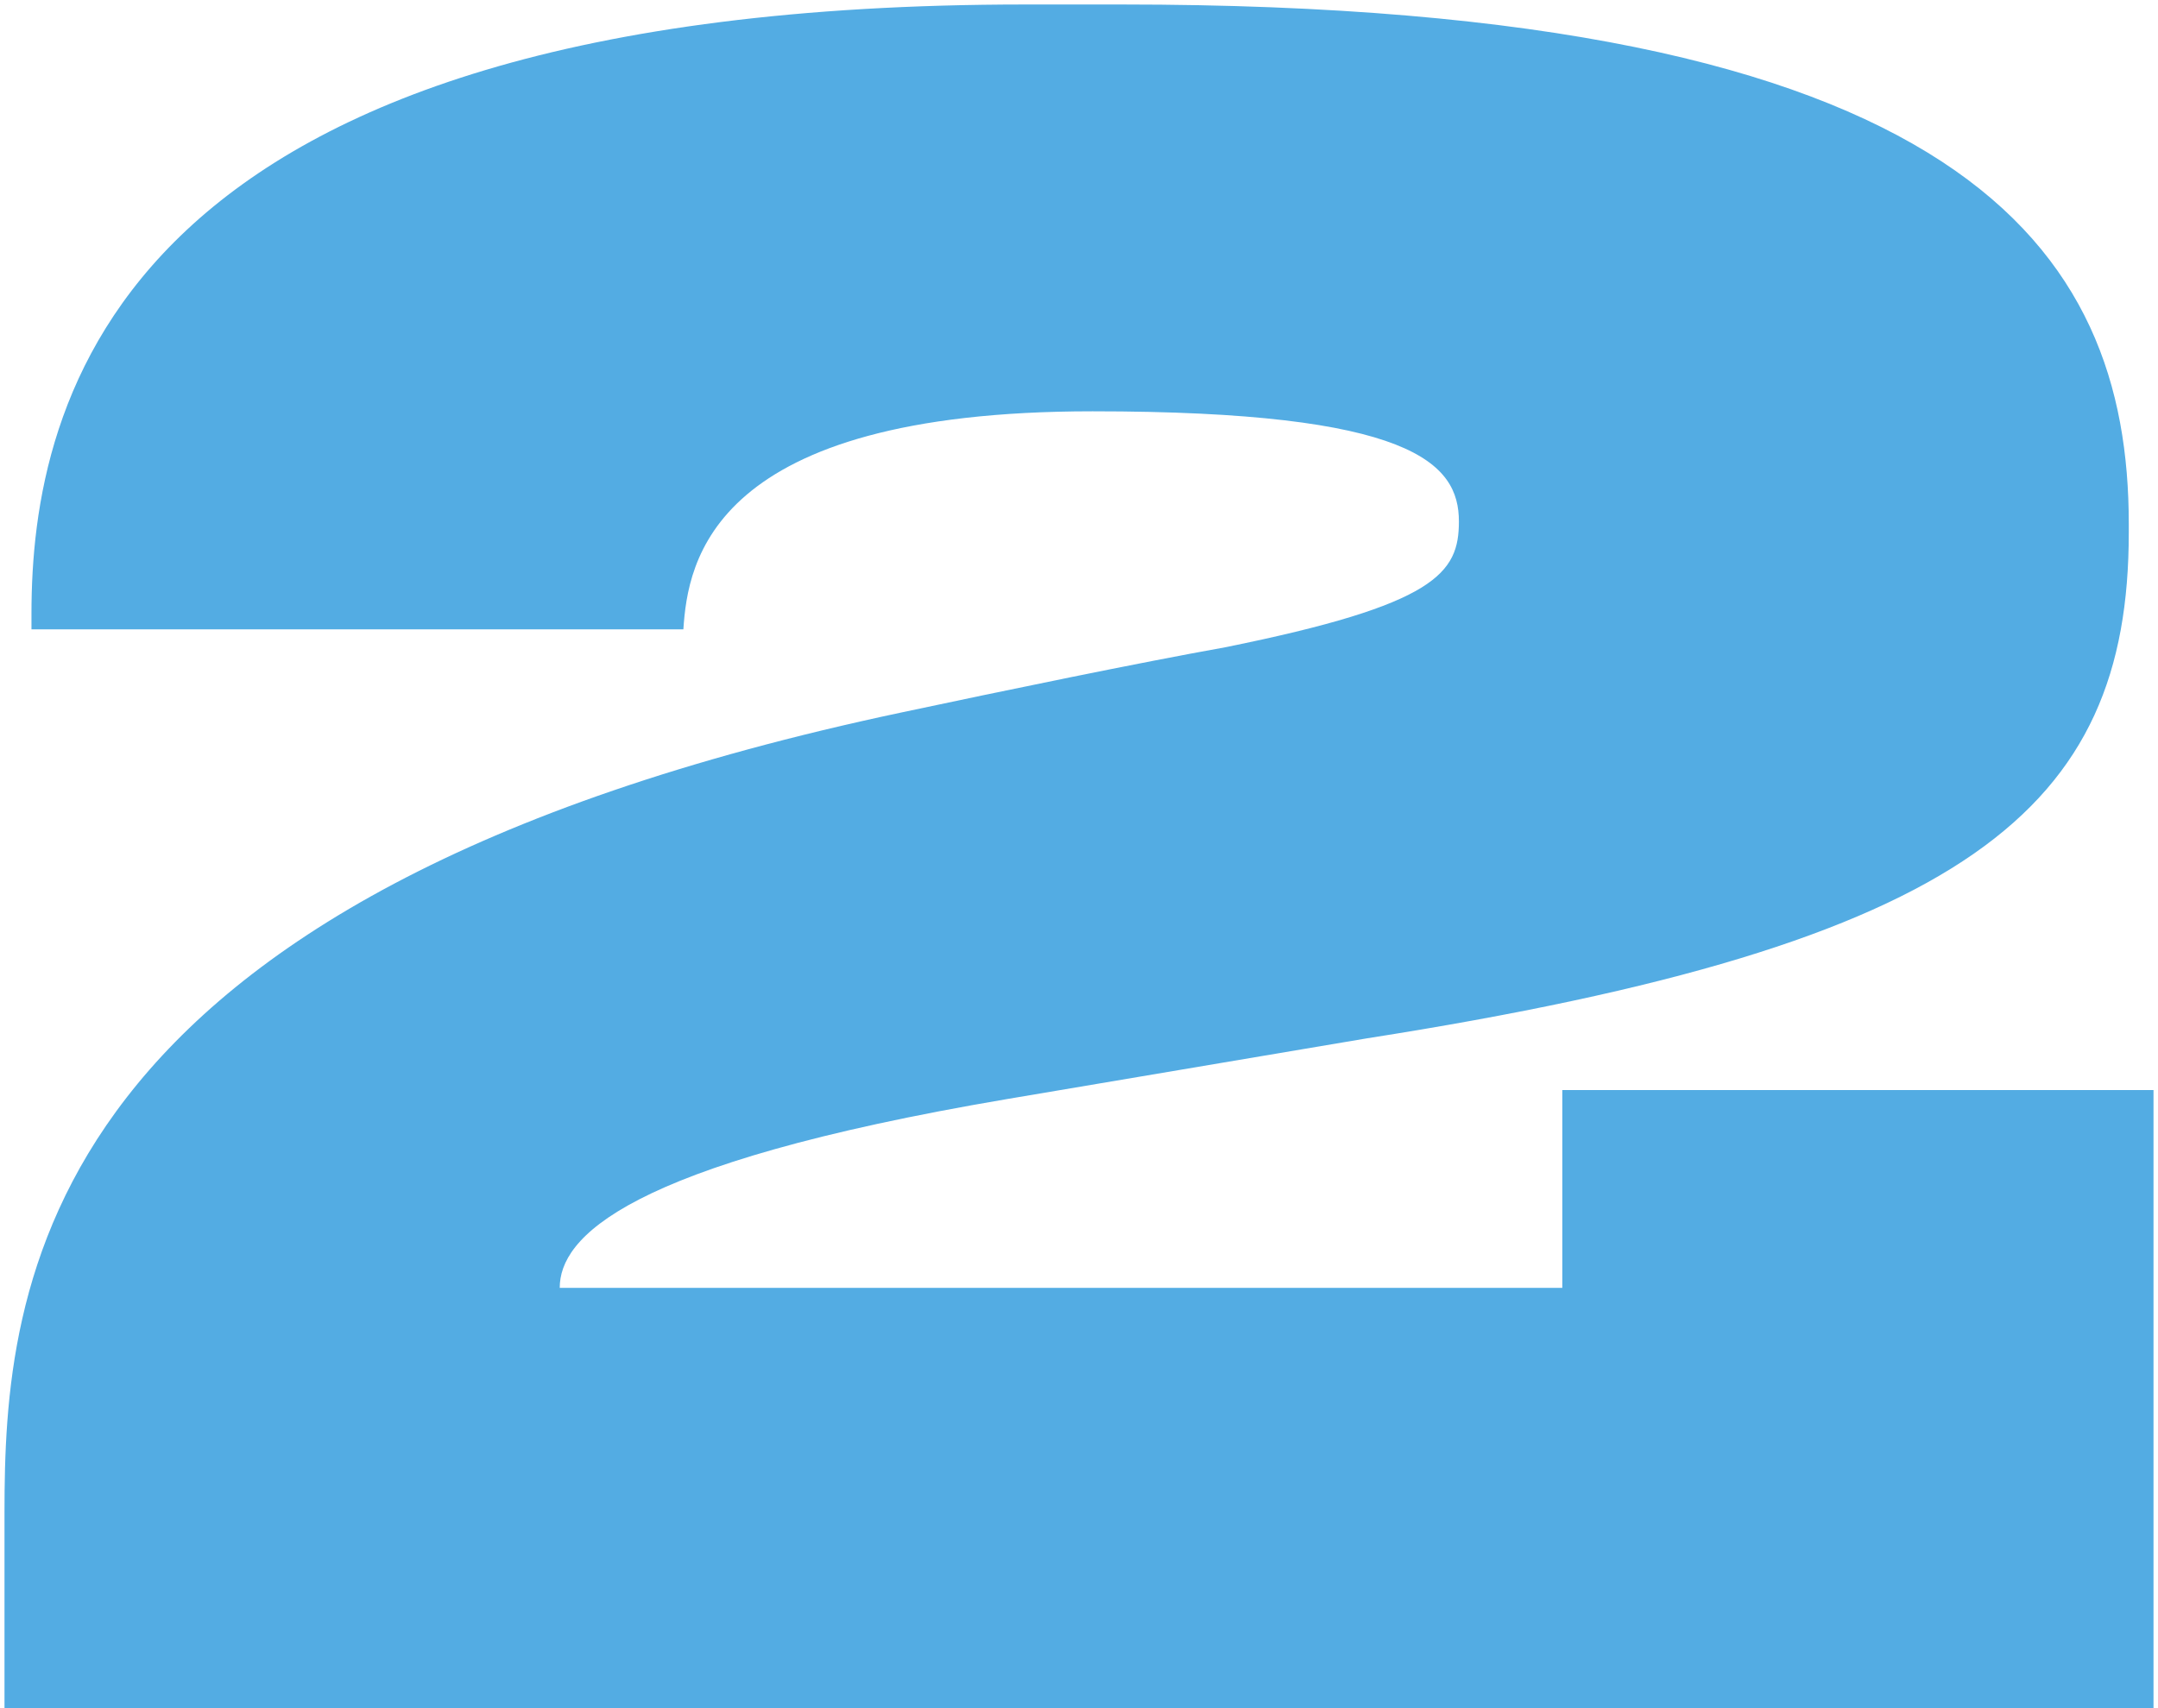 <?xml version="1.0" encoding="UTF-8"?> <svg xmlns="http://www.w3.org/2000/svg" width="288" height="228" viewBox="0 0 288 228" fill="none"> <path d="M287.4 145.5H208.5V171.9H74.7C74.7 165.3 83.1 155.4 134.4 146.7L182.4 138.6C262.8 126 284.1 108 284.1 71.1V69.9C284.1 33.3 262.2 0.6 149.7 0.6H136.8C15.3 0.6 4.2 53.7 4.2 81.9V84H91.2C91.8 75 94.8 54.9 145.8 54.9C188.4 54.9 194.7 61.8 194.7 69.6C194.7 76.5 191.7 80.7 163.5 86.4C151.8 88.5 134.4 92.1 120.3 95.1C4.2 119.7 0.6 171.9 0.6 201.9V228H287.4V145.5Z" fill="#53ACE3"></path> </svg> 